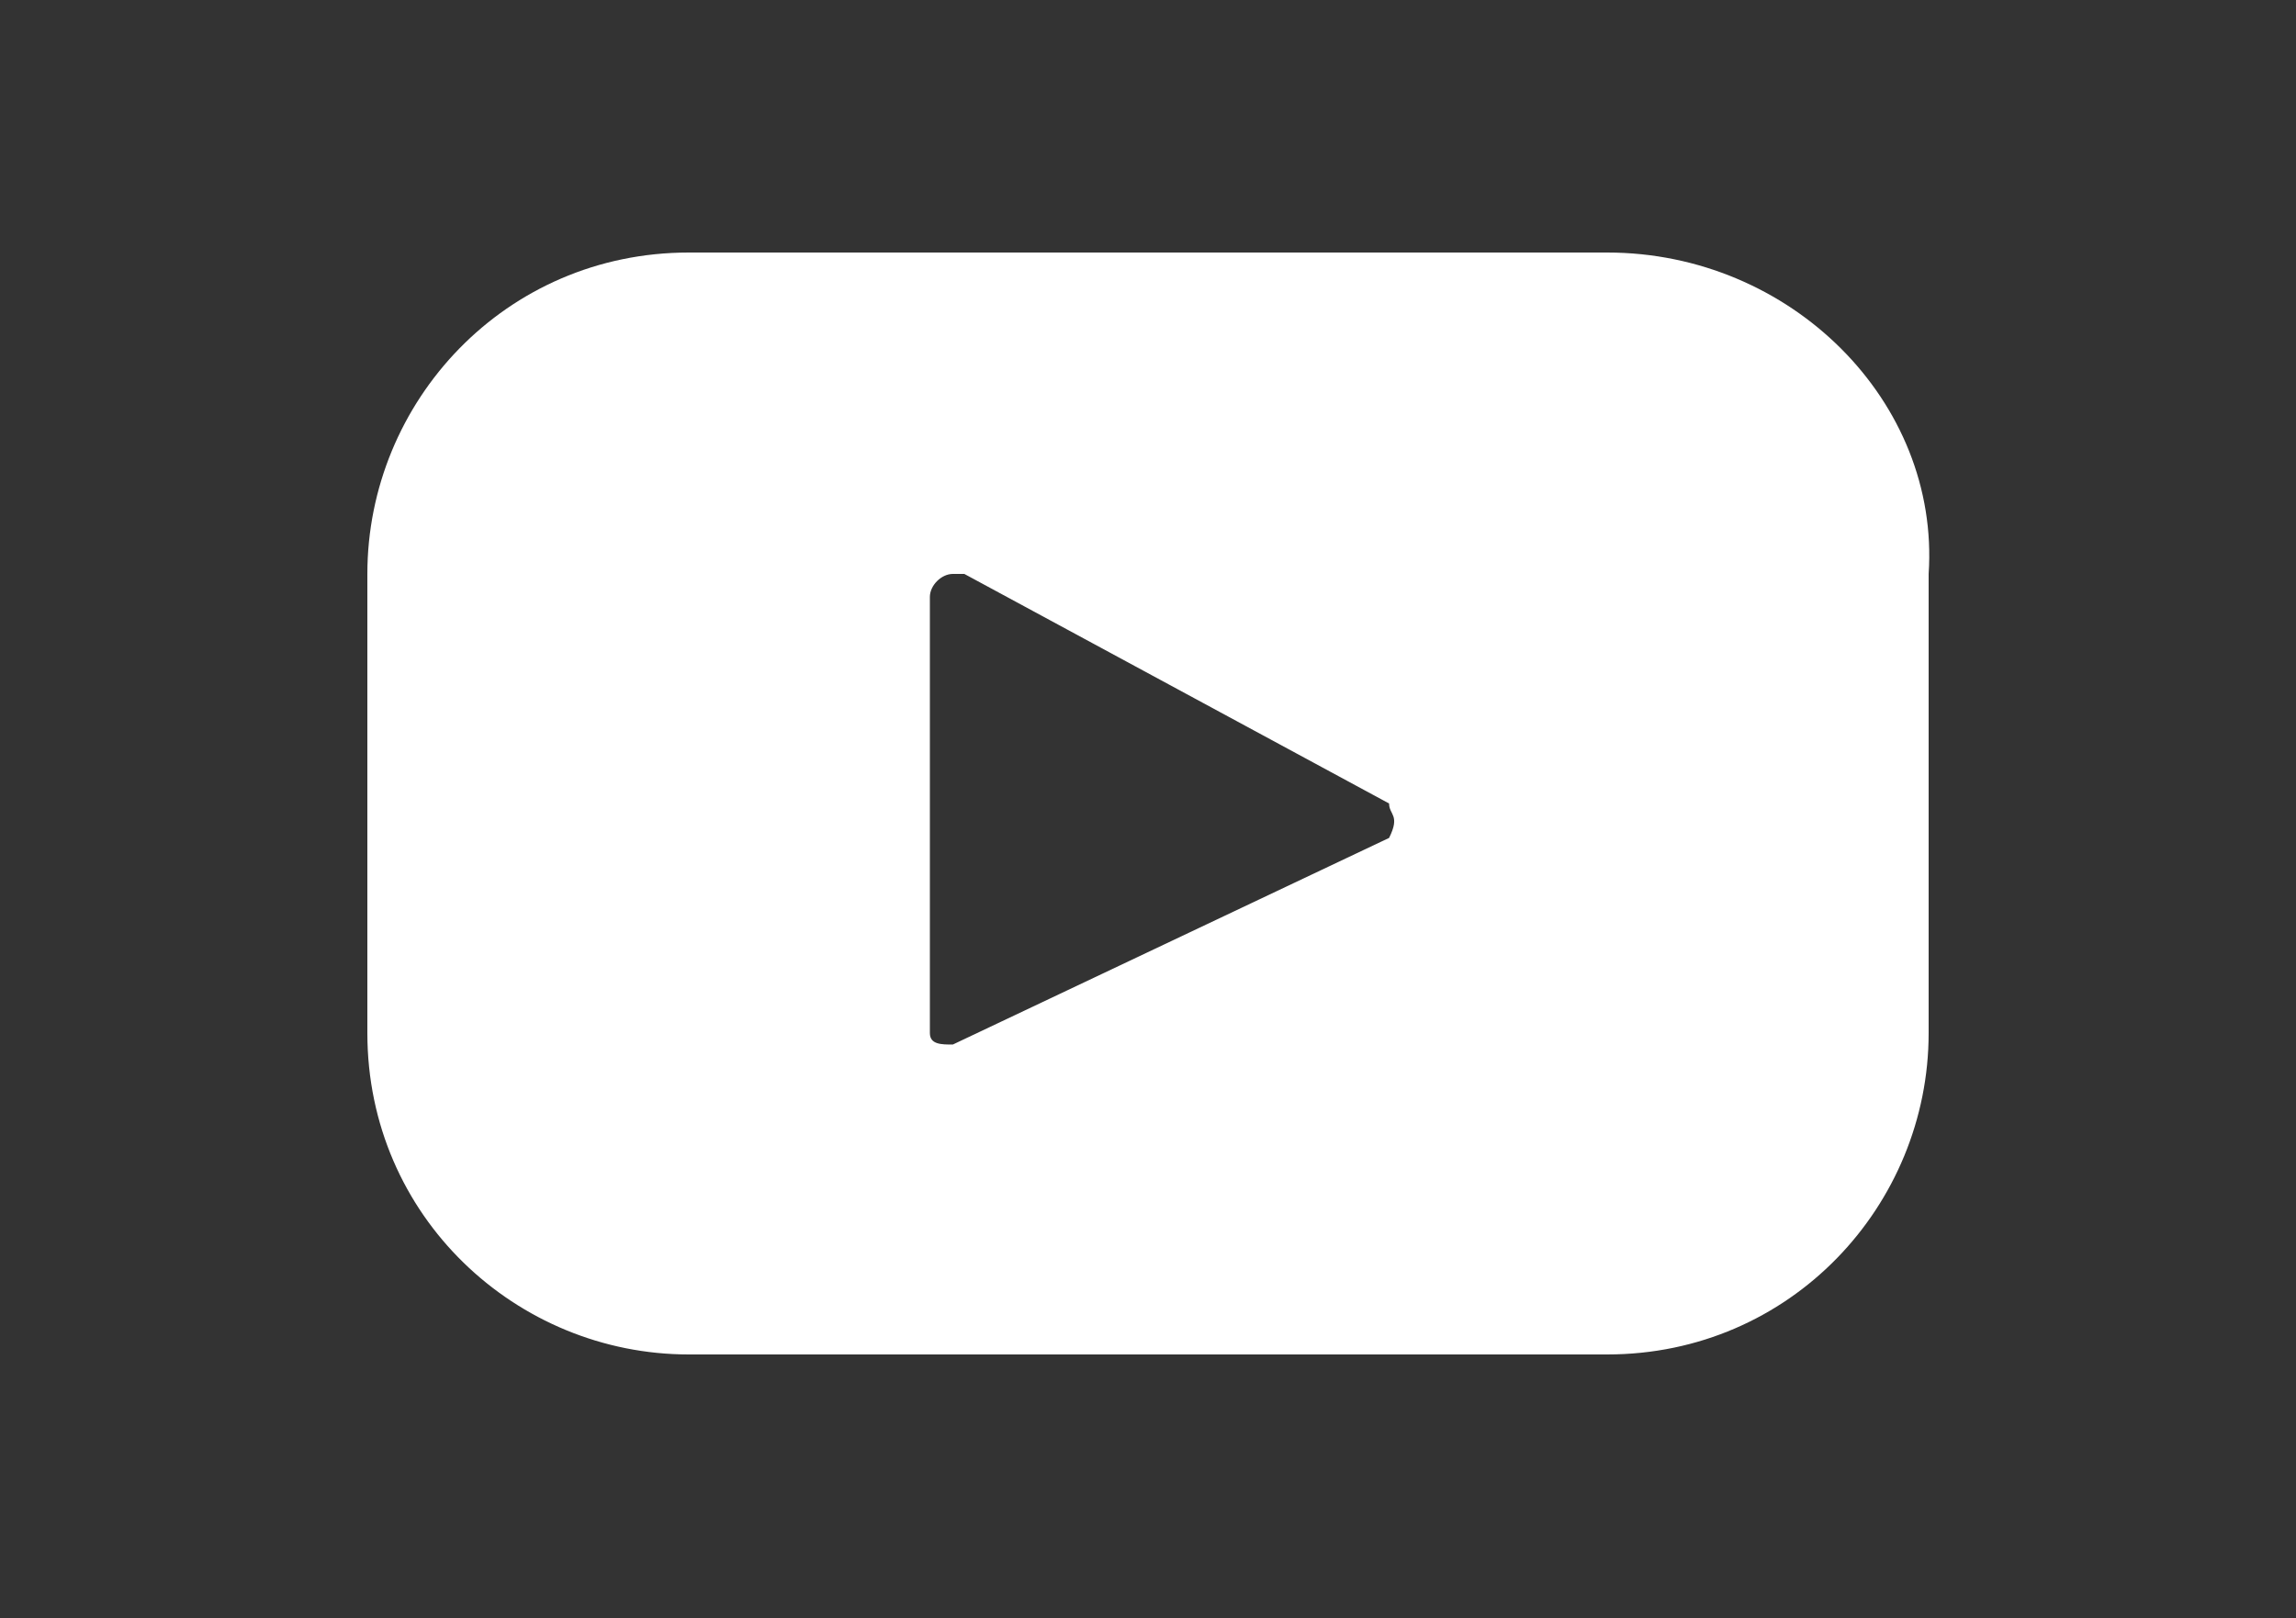 <?xml version="1.0" encoding="utf-8"?>
<!-- Generator: Adobe Illustrator 24.0.0, SVG Export Plug-In . SVG Version: 6.00 Build 0)  -->
<svg version="1.1" id="Camada_1" xmlns="http://www.w3.org/2000/svg" xmlns:xlink="http://www.w3.org/1999/xlink" x="0px" y="0px"
	 viewBox="0 0 20 14.1" style="enable-background:new 0 0 20 14.1;" xml:space="preserve">
<rect x="0" y="0" width="20" height="14.1" fill="#333333" stroke="none"/>
<style type="text/css">
	.st0{fill:#FFFFFF;}
</style>
<title>icones</title>
<path id="youtube" class="st0" d="M14,2.2H6c-1.6,0-2.8,1.3-2.8,2.8c0,0,0,0,0,0v4c0,1.6,1.3,2.8,2.8,2.8h8c1.6,0,2.8-1.3,2.8-2.8
	v-4C16.9,3.5,15.6,2.2,14,2.2z M12.1,7.3L8.3,9.1c-0.1,0-0.2,0-0.2-0.1c0,0,0,0,0-0.1V5.2c0-0.1,0.1-0.2,0.2-0.2c0,0,0,0,0.1,0
	L12.1,7C12.1,7.1,12.2,7.1,12.1,7.3C12.1,7.2,12.1,7.3,12.1,7.3z"/>
</svg>
